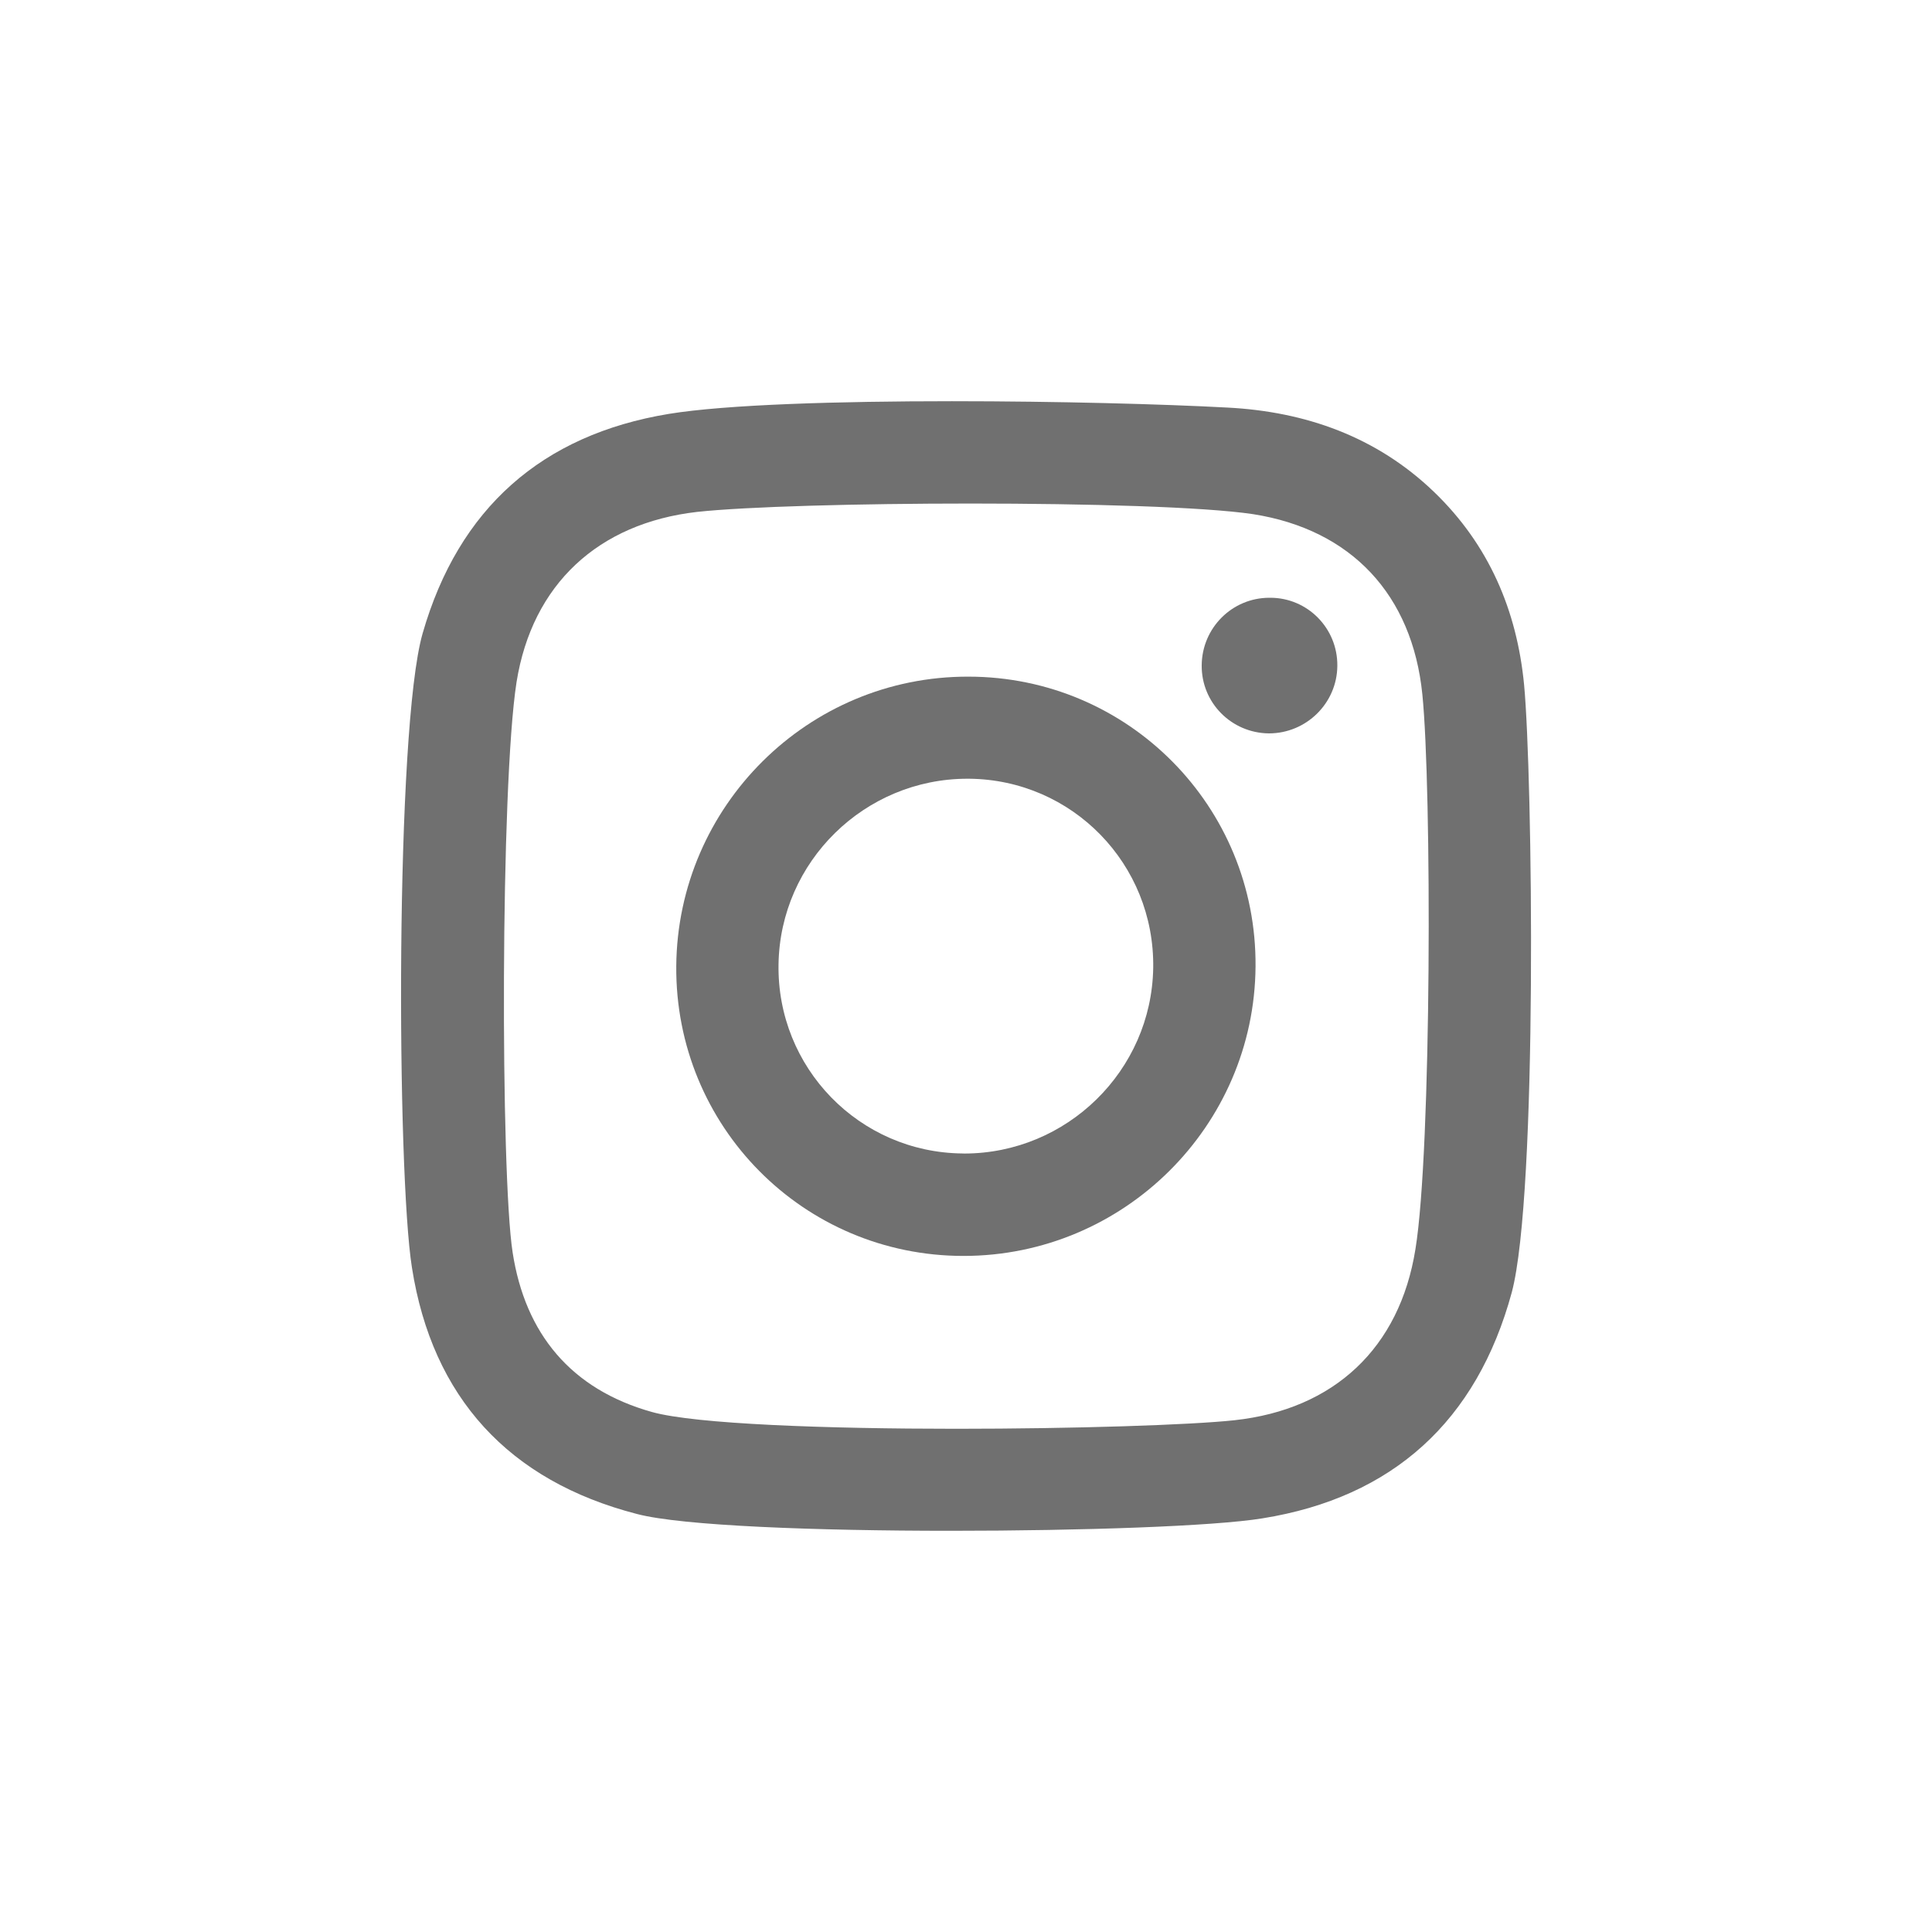 <?xml version="1.0" encoding="utf-8"?>
<!-- Generator: Adobe Illustrator 16.0.0, SVG Export Plug-In . SVG Version: 6.00 Build 0)  -->
<!DOCTYPE svg PUBLIC "-//W3C//DTD SVG 1.1//EN" "http://www.w3.org/Graphics/SVG/1.1/DTD/svg11.dtd">
<svg version="1.1" id="Layer_1" xmlns="http://www.w3.org/2000/svg" xmlns:xlink="http://www.w3.org/1999/xlink" x="0px" y="0px"
	 width="30px" height="30px" viewBox="0 0 30 30" enable-background="new 0 0 30 30" xml:space="preserve">
<g>
	<g>
		<path fill="#707070" d="M19.711,9.282c0.004,0,0.01,0,0.014,0c0.578,0,1.047,0.473,1.041,1.057
			c-0.004,0.578-0.479,1.049-1.063,1.049c-0.584-0.006-1.049-0.479-1.043-1.057C18.664,9.75,19.133,9.282,19.711,9.282z"/>
	</g>
	<g>
		<path fill="#707070" d="M23.666,10.633c0.131,1.381,0.215,7.906-0.191,9.434c-0.543,2-1.85,3.186-3.873,3.51
			c-0.756,0.123-2.799,0.193-4.837,0.193c-2.089,0-4.174-0.076-4.875-0.261c-1.99-0.514-3.177-1.811-3.493-3.823
			C6.16,18.206,6.135,11.33,6.562,9.837c0.558-1.945,1.855-3.086,3.823-3.41c0.892-0.146,2.635-0.197,4.396-0.197
			c1.637,0,3.29,0.045,4.284,0.099c1.205,0.063,2.31,0.451,3.203,1.31C23.119,8.458,23.555,9.479,23.666,10.633z M21.979,19.396
			c0.252-1.543,0.254-7.171,0.107-8.615c-0.156-1.543-1.1-2.557-2.627-2.797c-0.756-0.114-2.574-0.165-4.386-0.165
			c-1.747,0-3.485,0.047-4.25,0.13c-1.53,0.176-2.558,1.12-2.802,2.642c-0.252,1.613-0.249,7.644-0.061,8.856
			c0.194,1.262,0.906,2.127,2.165,2.479c0.68,0.189,2.72,0.26,4.718,0.26c1.841,0,3.648-0.059,4.328-0.133
			C20.713,21.885,21.734,20.934,21.979,19.396"/>
	</g>
	<g>
		<path fill="#707070" d="M15.037,10.507c2.48,0,4.479,2.015,4.459,4.501c-0.018,2.48-2.047,4.494-4.535,4.494
			c-2.487,0-4.479-2.014-4.46-4.5C10.521,12.516,12.55,10.5,15.037,10.507z M14.972,17.912c1.594,0,2.909-1.285,2.935-2.882
			c0.024-1.613-1.255-2.923-2.859-2.938c-0.01,0-0.018,0-0.026,0c-1.594,0-2.908,1.284-2.933,2.881
			c-0.027,1.606,1.252,2.923,2.858,2.938C14.955,17.912,14.962,17.912,14.972,17.912"/>
	</g>
</g>
</svg>
